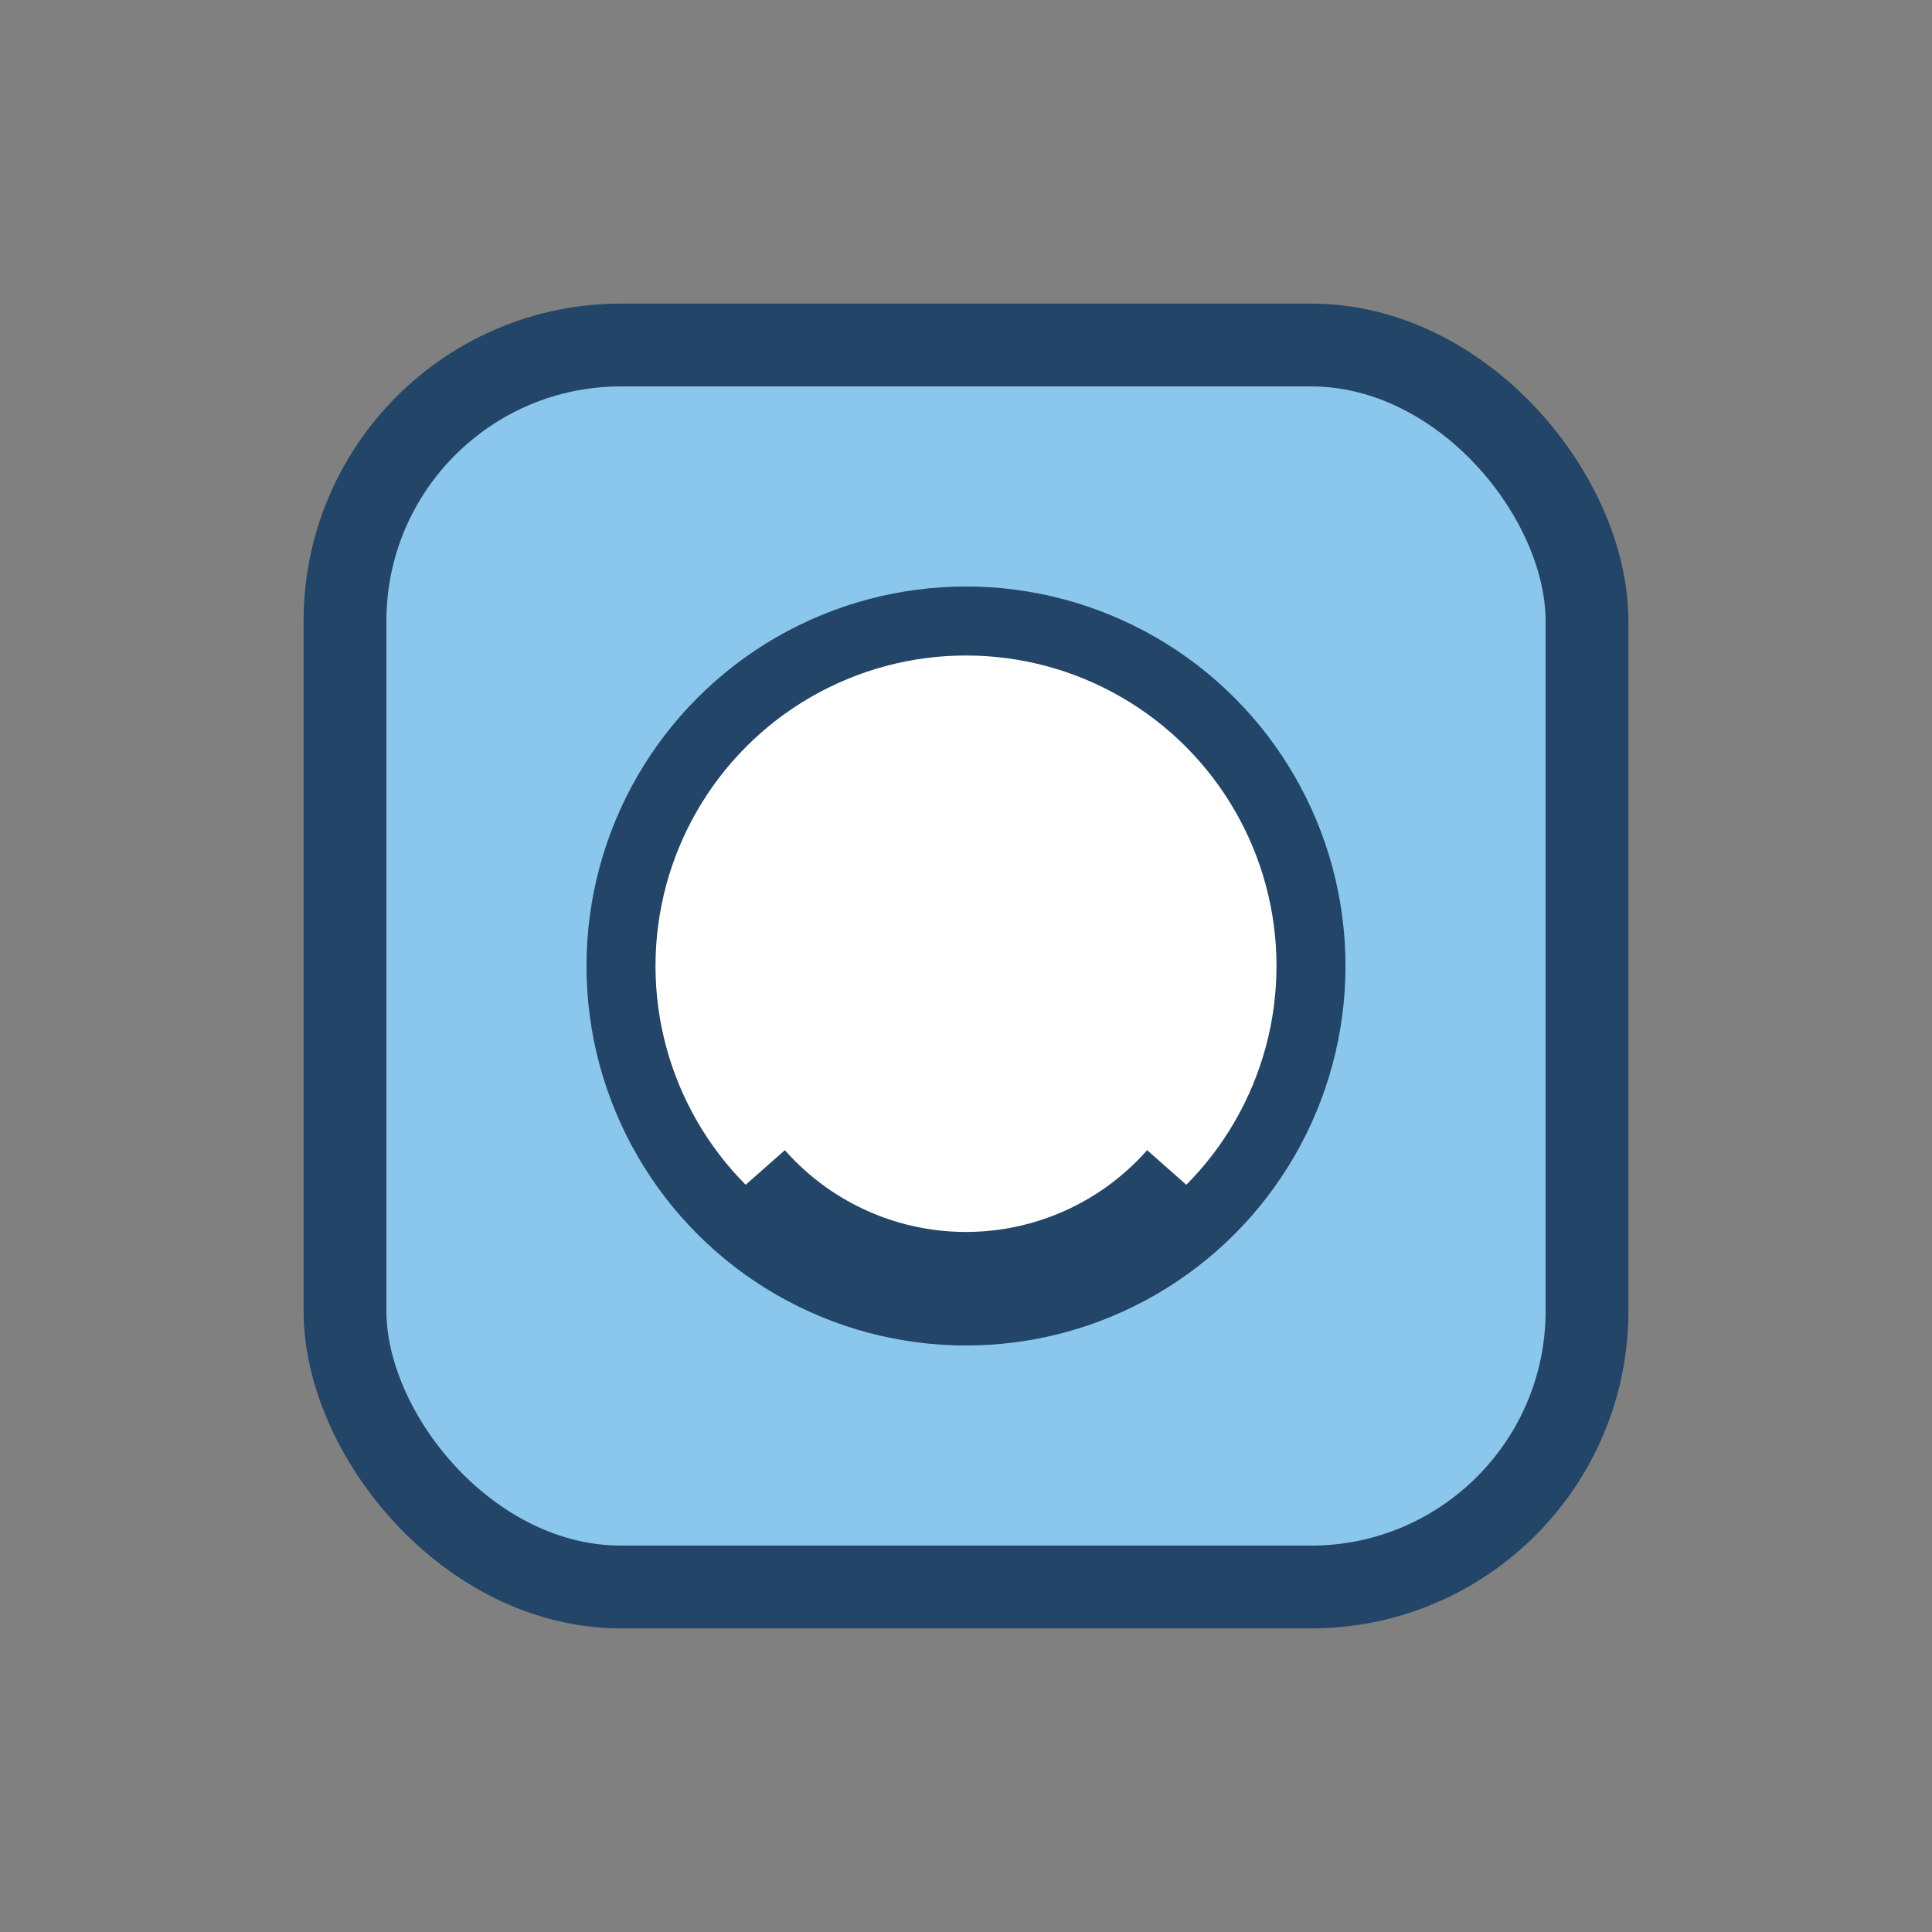 <?xml version="1.0" encoding="UTF-8"?>
<svg xmlns="http://www.w3.org/2000/svg" width="28" height="28" viewBox="0 0 28 28"><rect x="0" y="0" width="28" height="28" fill="#808080" stroke="none"/><rect x="5" y="5" width="18" height="18" rx="4" fill="#8BC6EC" stroke="#234567" stroke-width="1.2"/><circle cx="14" cy="14" r="5" fill="#fff" stroke="#234567" stroke-width="1"/><path d="M11 17a4 4 0 0 0 6 0" stroke="#234567" stroke-width="1" fill="none"/></svg>